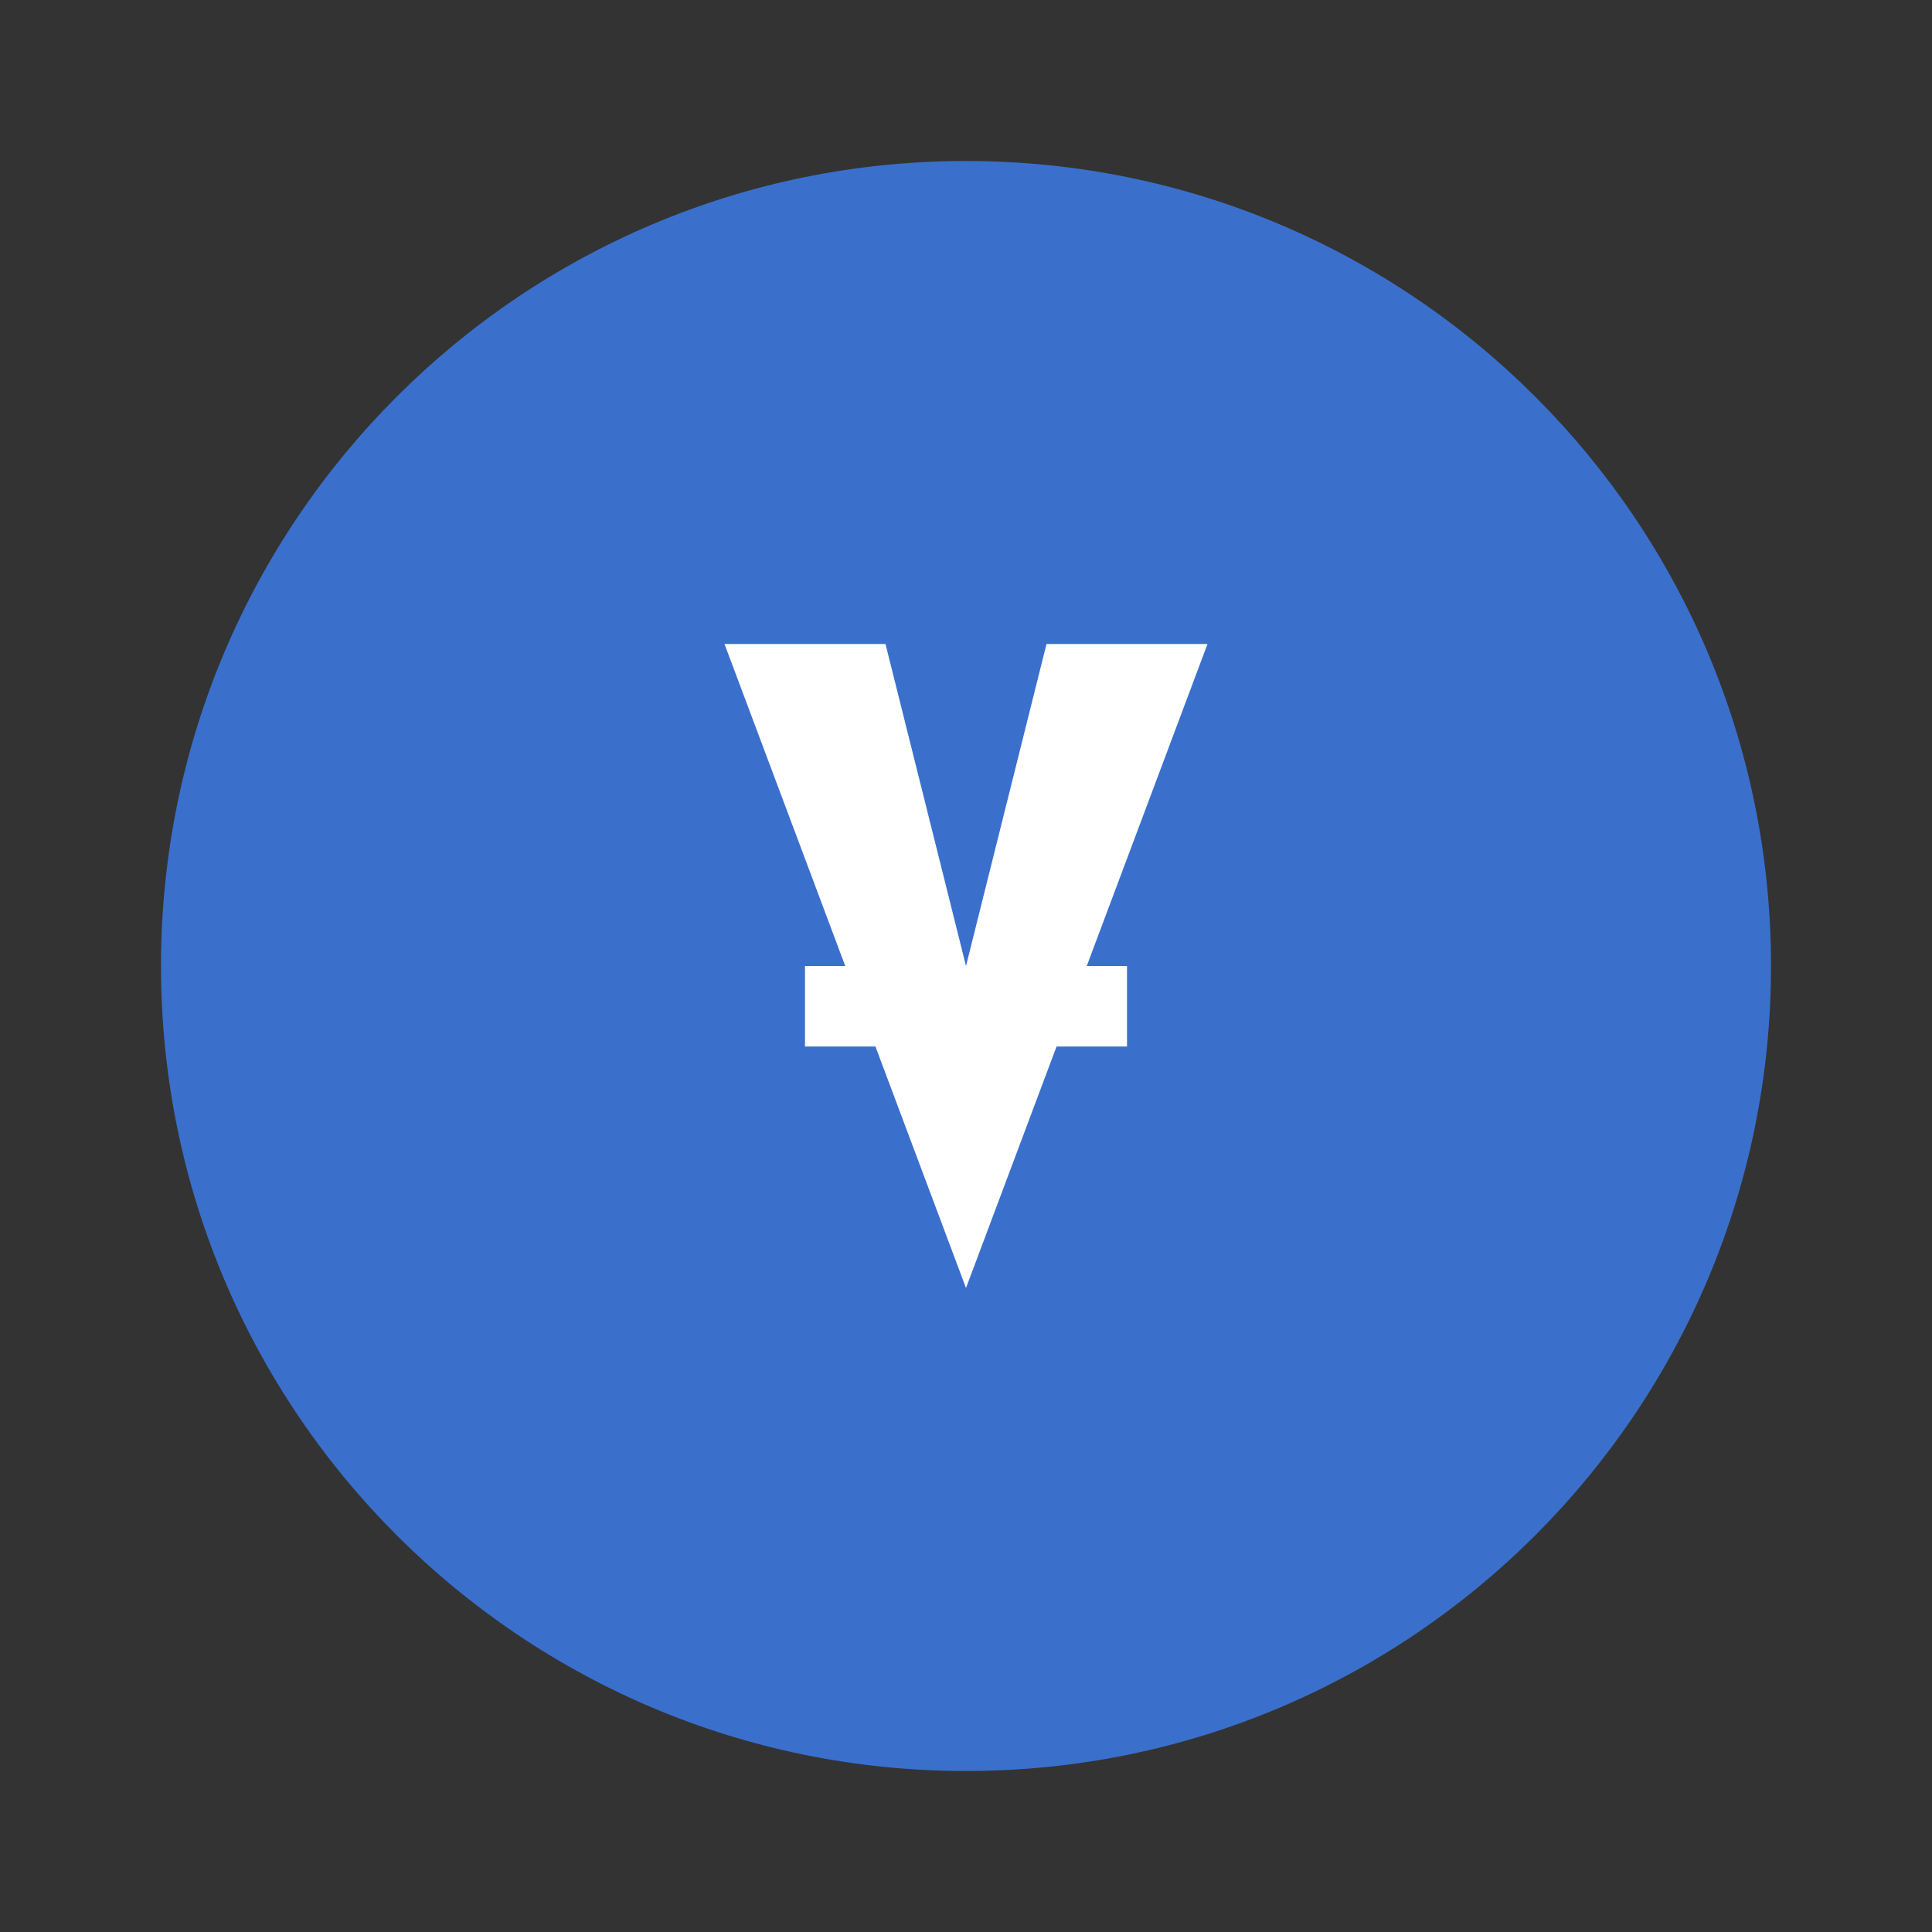 <svg xmlns="http://www.w3.org/2000/svg" viewBox="0 0 48 48"><rect x="0" y="0" width="48" height="48" fill="#333333" stroke="none"/><path fill="#3A70CC" d="M24,4C12.95,4,4,12.95,4,24s8.95,20,20,20s20-8.95,20-20S35.05,4,24,4z"/><path fill="#FFF" d="M30,16l-6,16l-6-16h4l2,8l2-8H30z M20,24h8v2h-8V24z"/></svg>
